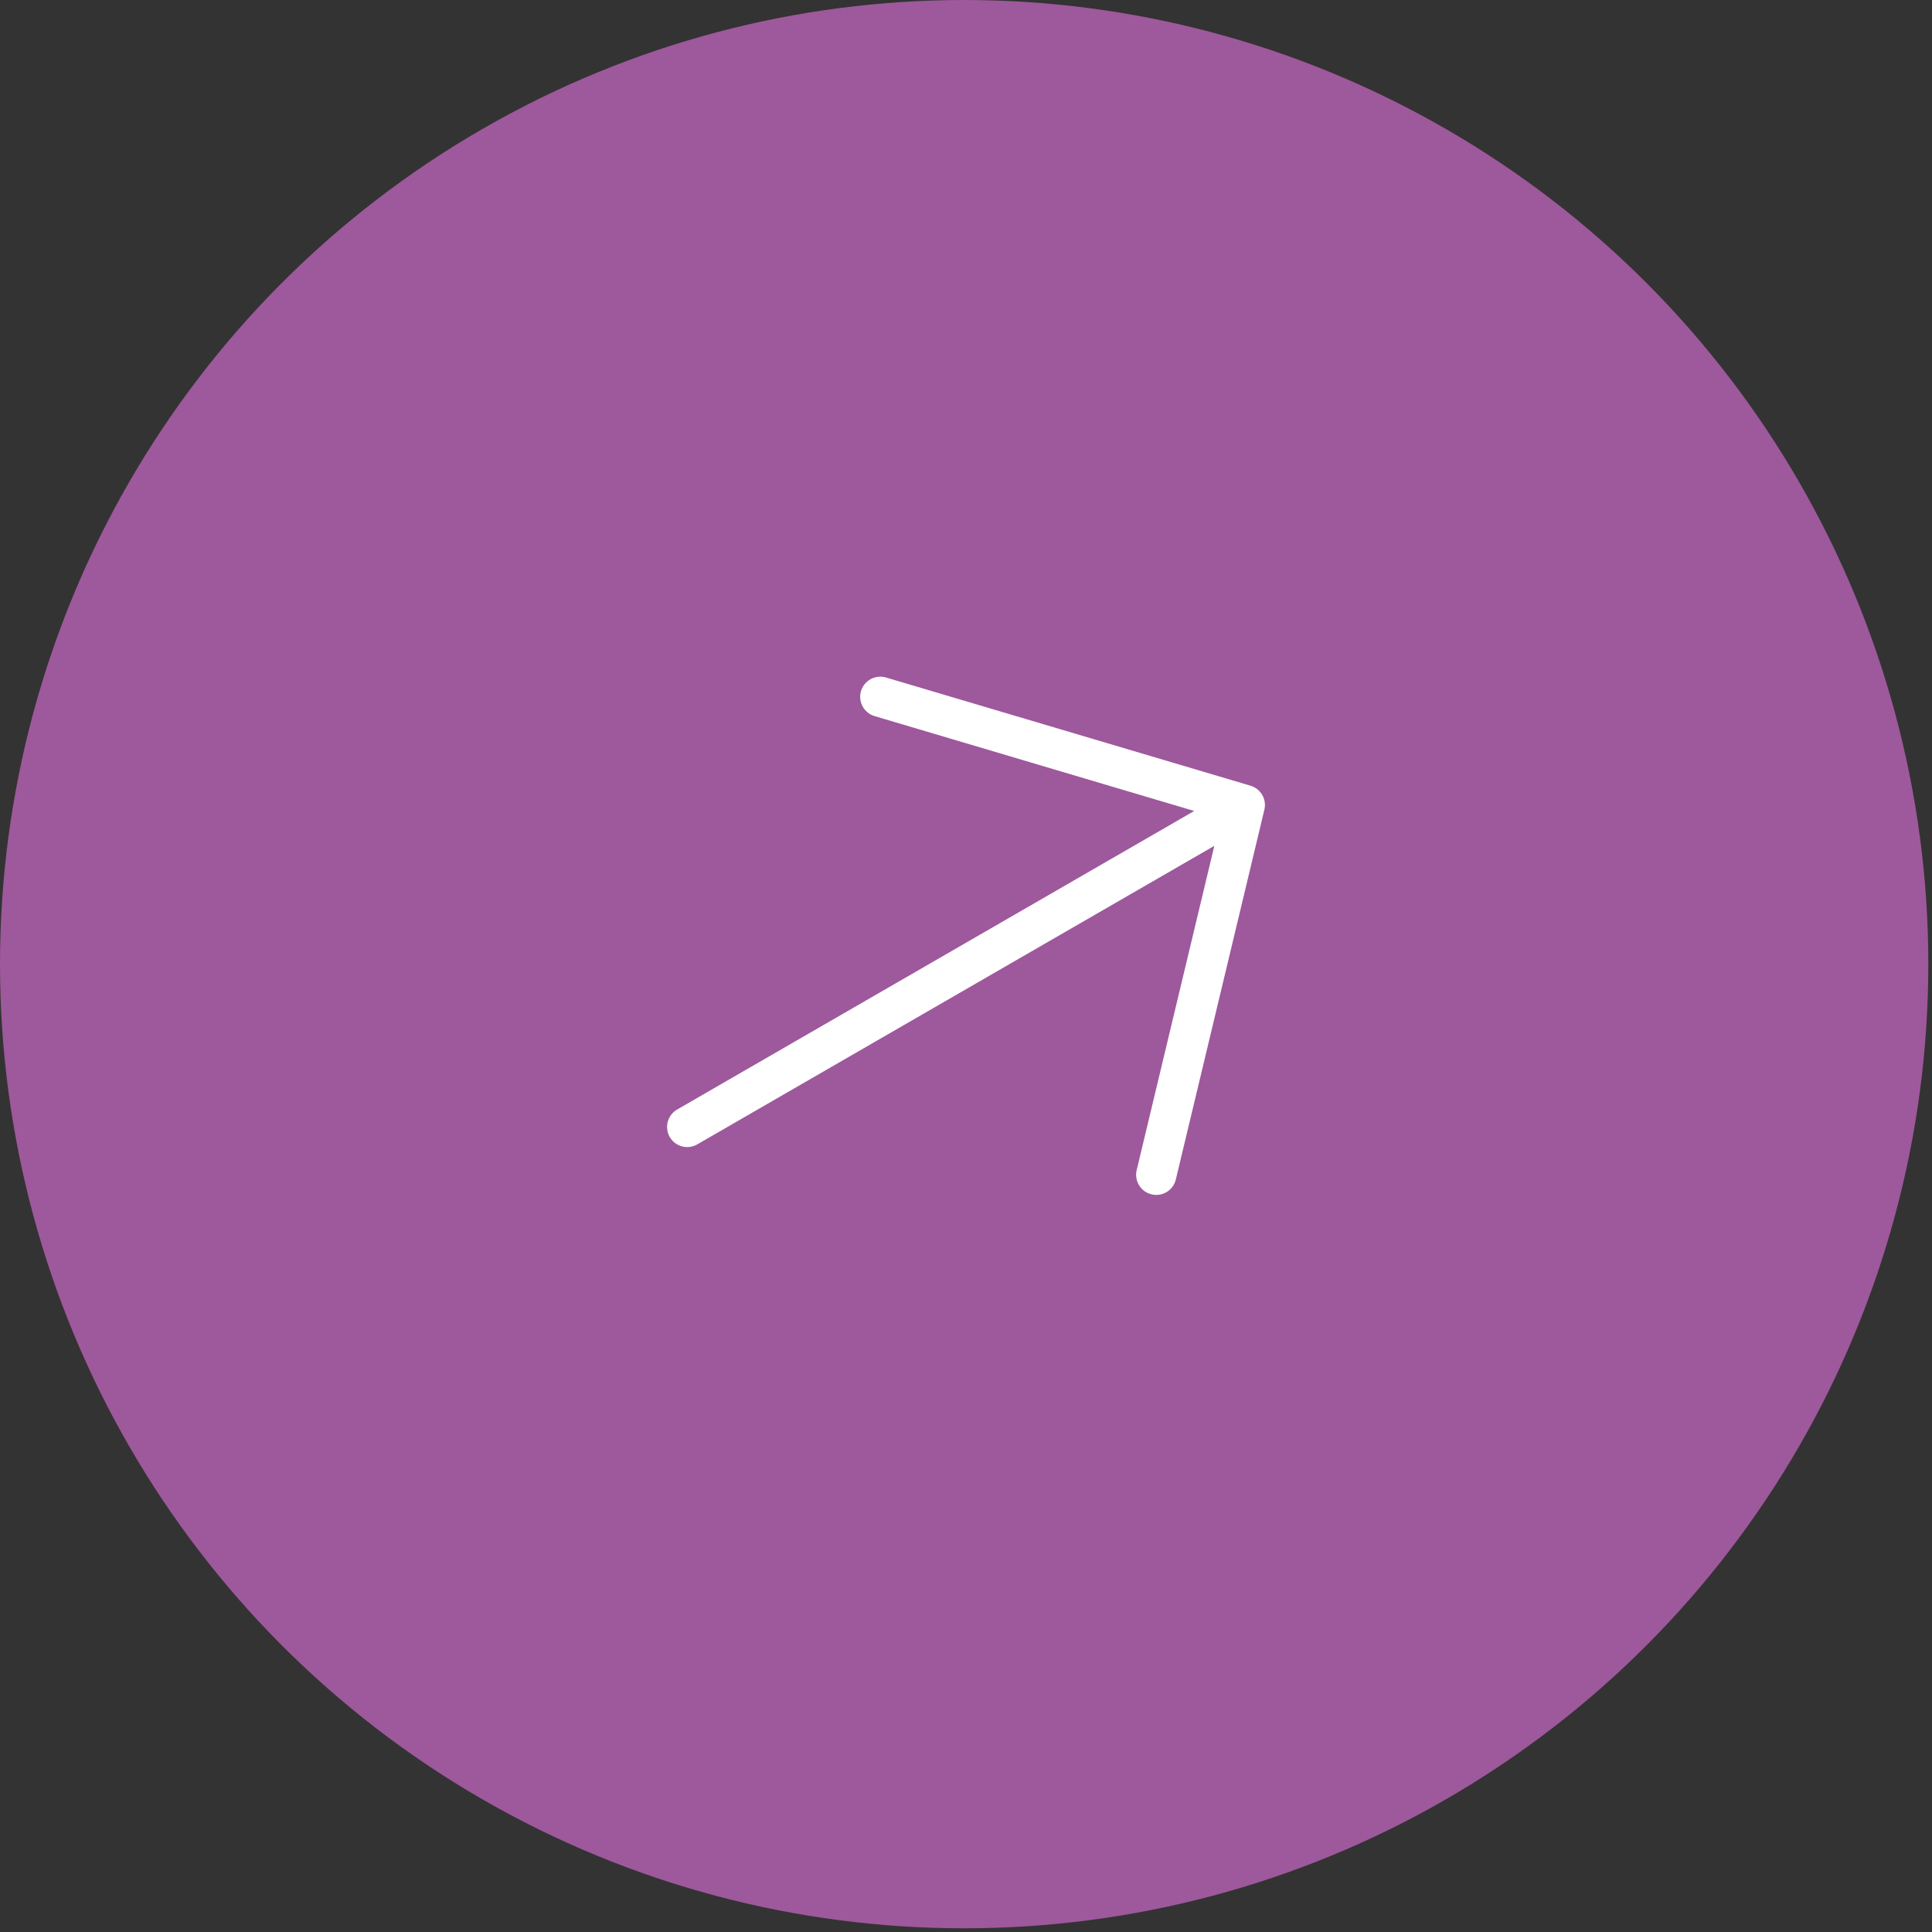 <?xml version="1.0" encoding="UTF-8"?> <svg xmlns="http://www.w3.org/2000/svg" width="42" height="42" viewBox="0 0 42 42" fill="none"><rect x="0" y="0" width="42" height="42" fill="#333333" stroke="none"/><circle cx="20.96" cy="20.96" r="20.96" fill="#9E589C"></circle><path d="M14.939 24.499L27.061 17.5M27.061 17.5L19.137 15.148M27.061 17.5L25.136 25.539" stroke="white" stroke-width="0.875" stroke-linecap="round" stroke-linejoin="round"></path></svg> 